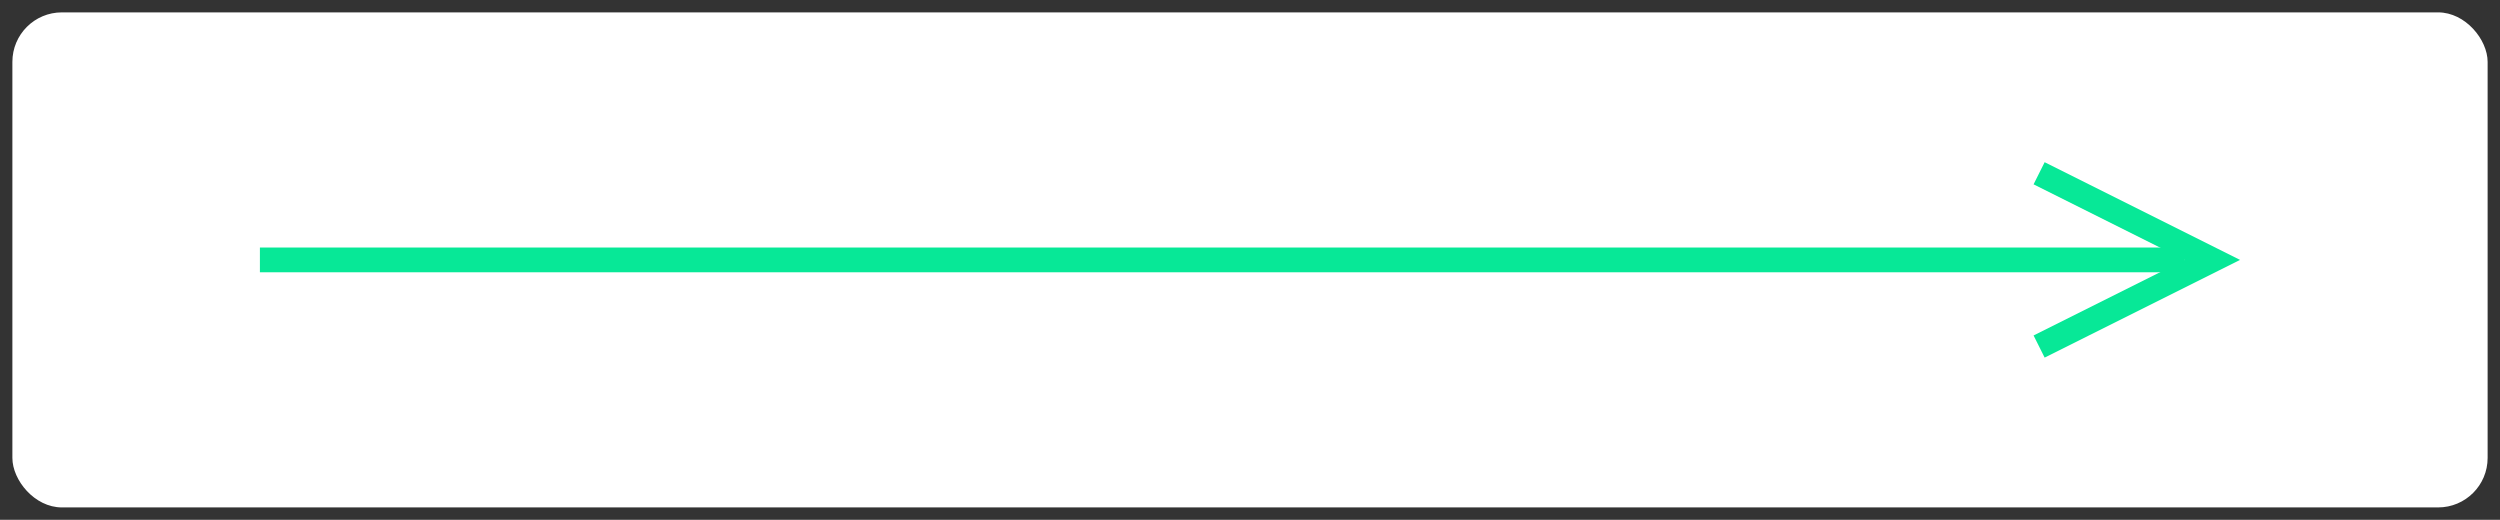 <?xml version="1.0" encoding="UTF-8"?>
<!DOCTYPE svg PUBLIC "-//W3C//DTD SVG 1.1//EN" "http://www.w3.org/Graphics/SVG/1.1/DTD/svg11.dtd">
<svg xmlns="http://www.w3.org/2000/svg" xmlns:xlink="http://www.w3.org/1999/xlink" version="1.1" width="101px" height="21px" viewBox="-0.5 -0.5 101 21" content="&lt;mxfile host=&quot;Electron&quot; modified=&quot;2022-04-06T17:22:57.302Z&quot; agent=&quot;5.0 (Windows NT 10.0; Win64; x64) AppleWebKit/537.36 (KHTML, like Gecko) draw.io/14.5.1 Chrome/89.0.439.82 Electron/12.0.1 Safari/537.36&quot; etag=&quot;NjOAV1jofe9NjkpWw67M&quot; version=&quot;14.5.1&quot; type=&quot;device&quot;&gt;&lt;diagram id=&quot;FHNm-fsd-yiGqWOi_pG4&quot; name=&quot;Страница 1&quot;&gt;lZRNj5swEEB/DcdKgBNCjmk2dBWpUiXa7NnFE7BqPMiYQPbX117MV5LtdnMI+Hk8xvMGPLIvu2+KVsV3ZCC80GedR568MAzjlfm34NqDIHIgV5w5NIGUv4KDvqMNZ1AvAjWi0LxawgylhEwvGFUK22XYGcVy14rmcAfSjIp7+sKZLnoah5uJPwPPi2HnINr2MyUdgt1J6oIybGeIHDyyV4i6vyu7PQhbu6Eu/brkndnxwRRI/T8LXk/Pl+h8Er+OL5Hf7Y70eNl+IX2WCxWNO7B7WH0dKqCwkQxsksAjX9uCa0grmtnZ1ig3rNClcNNnlDqhJRdW9wkUo5IaTH/XKBoNO5U5xTaYjqOVGdVa4R/Yo0BliEQJNh8XYkBeSJK3n9tnxsmKJKvYcHccUBq6d+sUjNU3XQtYglZXE+IWrLdO2NCxazduJ/+B71gxcz+Ipq7l8jH1ZMXcODGfkBR+LAkk29luNyOsQP5DSmpq5KdU1ubyEzptLibErE+4faon/04MMPNGuK1Q6QJzlFQcJnqjzvjwN4d4uxl92AyftTGr9vpBsQemQFDNL8v0jwy4HX4gl3qSHfk3sqMbiTU2KgO3av523SaKP0ikqcpB3yV6a4jx2I96xAynj0QfPn1pyeEv&lt;/diagram&gt;&lt;/mxfile&gt;" style="background-color: rgb(255, 255, 255);"><rect x="-0.5" y="-0.5" width="101" height="21" fill="#333333" stroke="none"/><defs/><g><rect x="0" y="0" width="100" height="20" rx="2" ry="2" fill="#ffffff" stroke="none" pointer-events="all"/><path d="M 10 10 L 87.76 10" fill="none" stroke="#07e897" stroke-miterlimit="10" pointer-events="stroke"/><path d="M 81.88 13.5 L 88.88 10 L 81.88 6.5" fill="none" stroke="#07e897" stroke-miterlimit="10" pointer-events="all"/></g></svg>